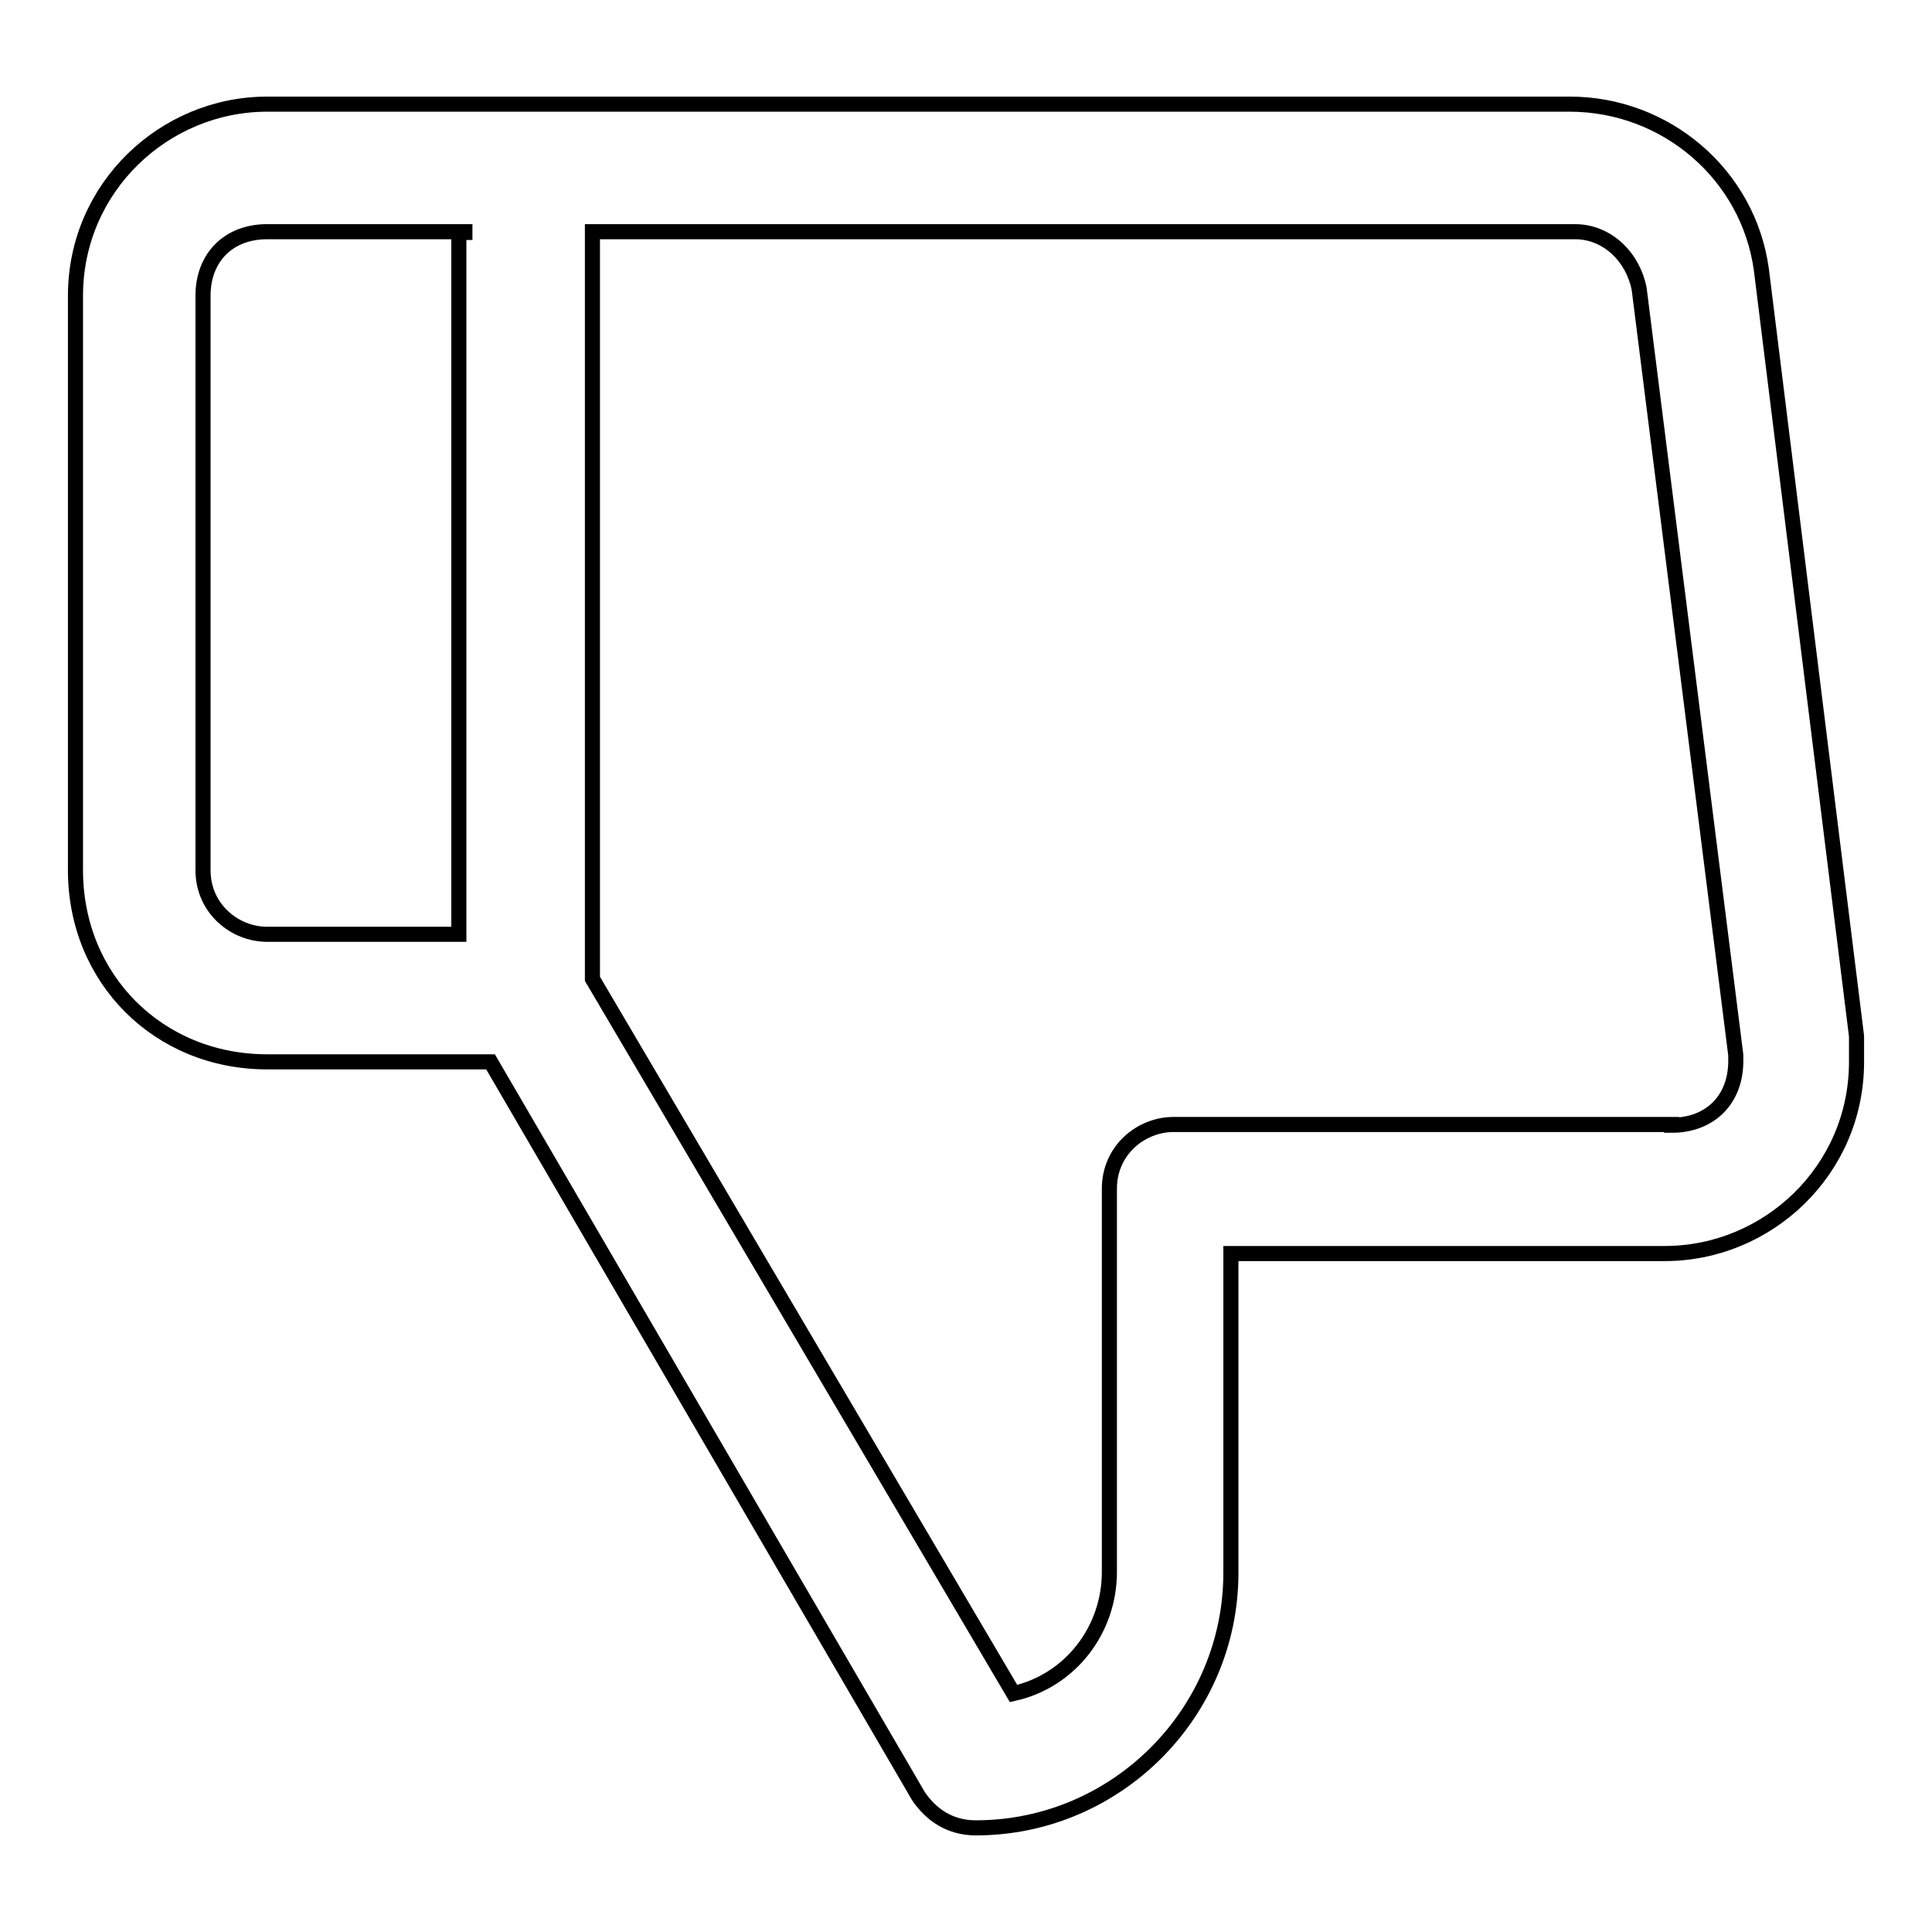 <?xml version="1.0" encoding="utf-8"?>
<!-- Svg Vector Icons : http://www.onlinewebfonts.com/icon -->
<!DOCTYPE svg PUBLIC "-//W3C//DTD SVG 1.1//EN" "http://www.w3.org/Graphics/SVG/1.1/DTD/svg11.dtd">
<svg version="1.1" xmlns="http://www.w3.org/2000/svg" xmlns:xlink="http://www.w3.org/1999/xlink" x="0px" y="0px" viewBox="0 0 256 256" enable-background="new 0 0 256 256" xml:space="preserve">
<g> <path stroke-width="2" fill-opacity="0" stroke="#000000"  d="M61.6,30.7H35.4c-5.1,0-8.5,3.4-8.5,8.5v76.1c0,5.1,4.2,8.5,8.5,8.5h25.4v-93H61.6z M35.4,140.7 c-14.4,0-25.4-11-25.4-25.4V39.2c0-14.4,11.8-25.4,25.4-25.4h172.6c12.7,0,23.7,9.3,25.4,22L246,137.3v3.4 c0,14.4-11.8,25.4-25.4,25.4h-57.5v42.3c0,18.6-15.2,33.8-33.8,33.8c-3.4,0-5.9-1.7-7.6-4.2L65,140.7H35.4z M221.5,149.1 c5.1,0,8.5-3.4,8.5-8.5v-0.8L217.2,38.3c-0.8-4.2-4.2-7.6-8.5-7.6H78.5v99l55.8,94.7c7.6-1.7,12.7-8.5,12.7-16.1v-50.8 c0-5.1,4.2-8.5,8.5-8.5H221.5z"/></g>
</svg>